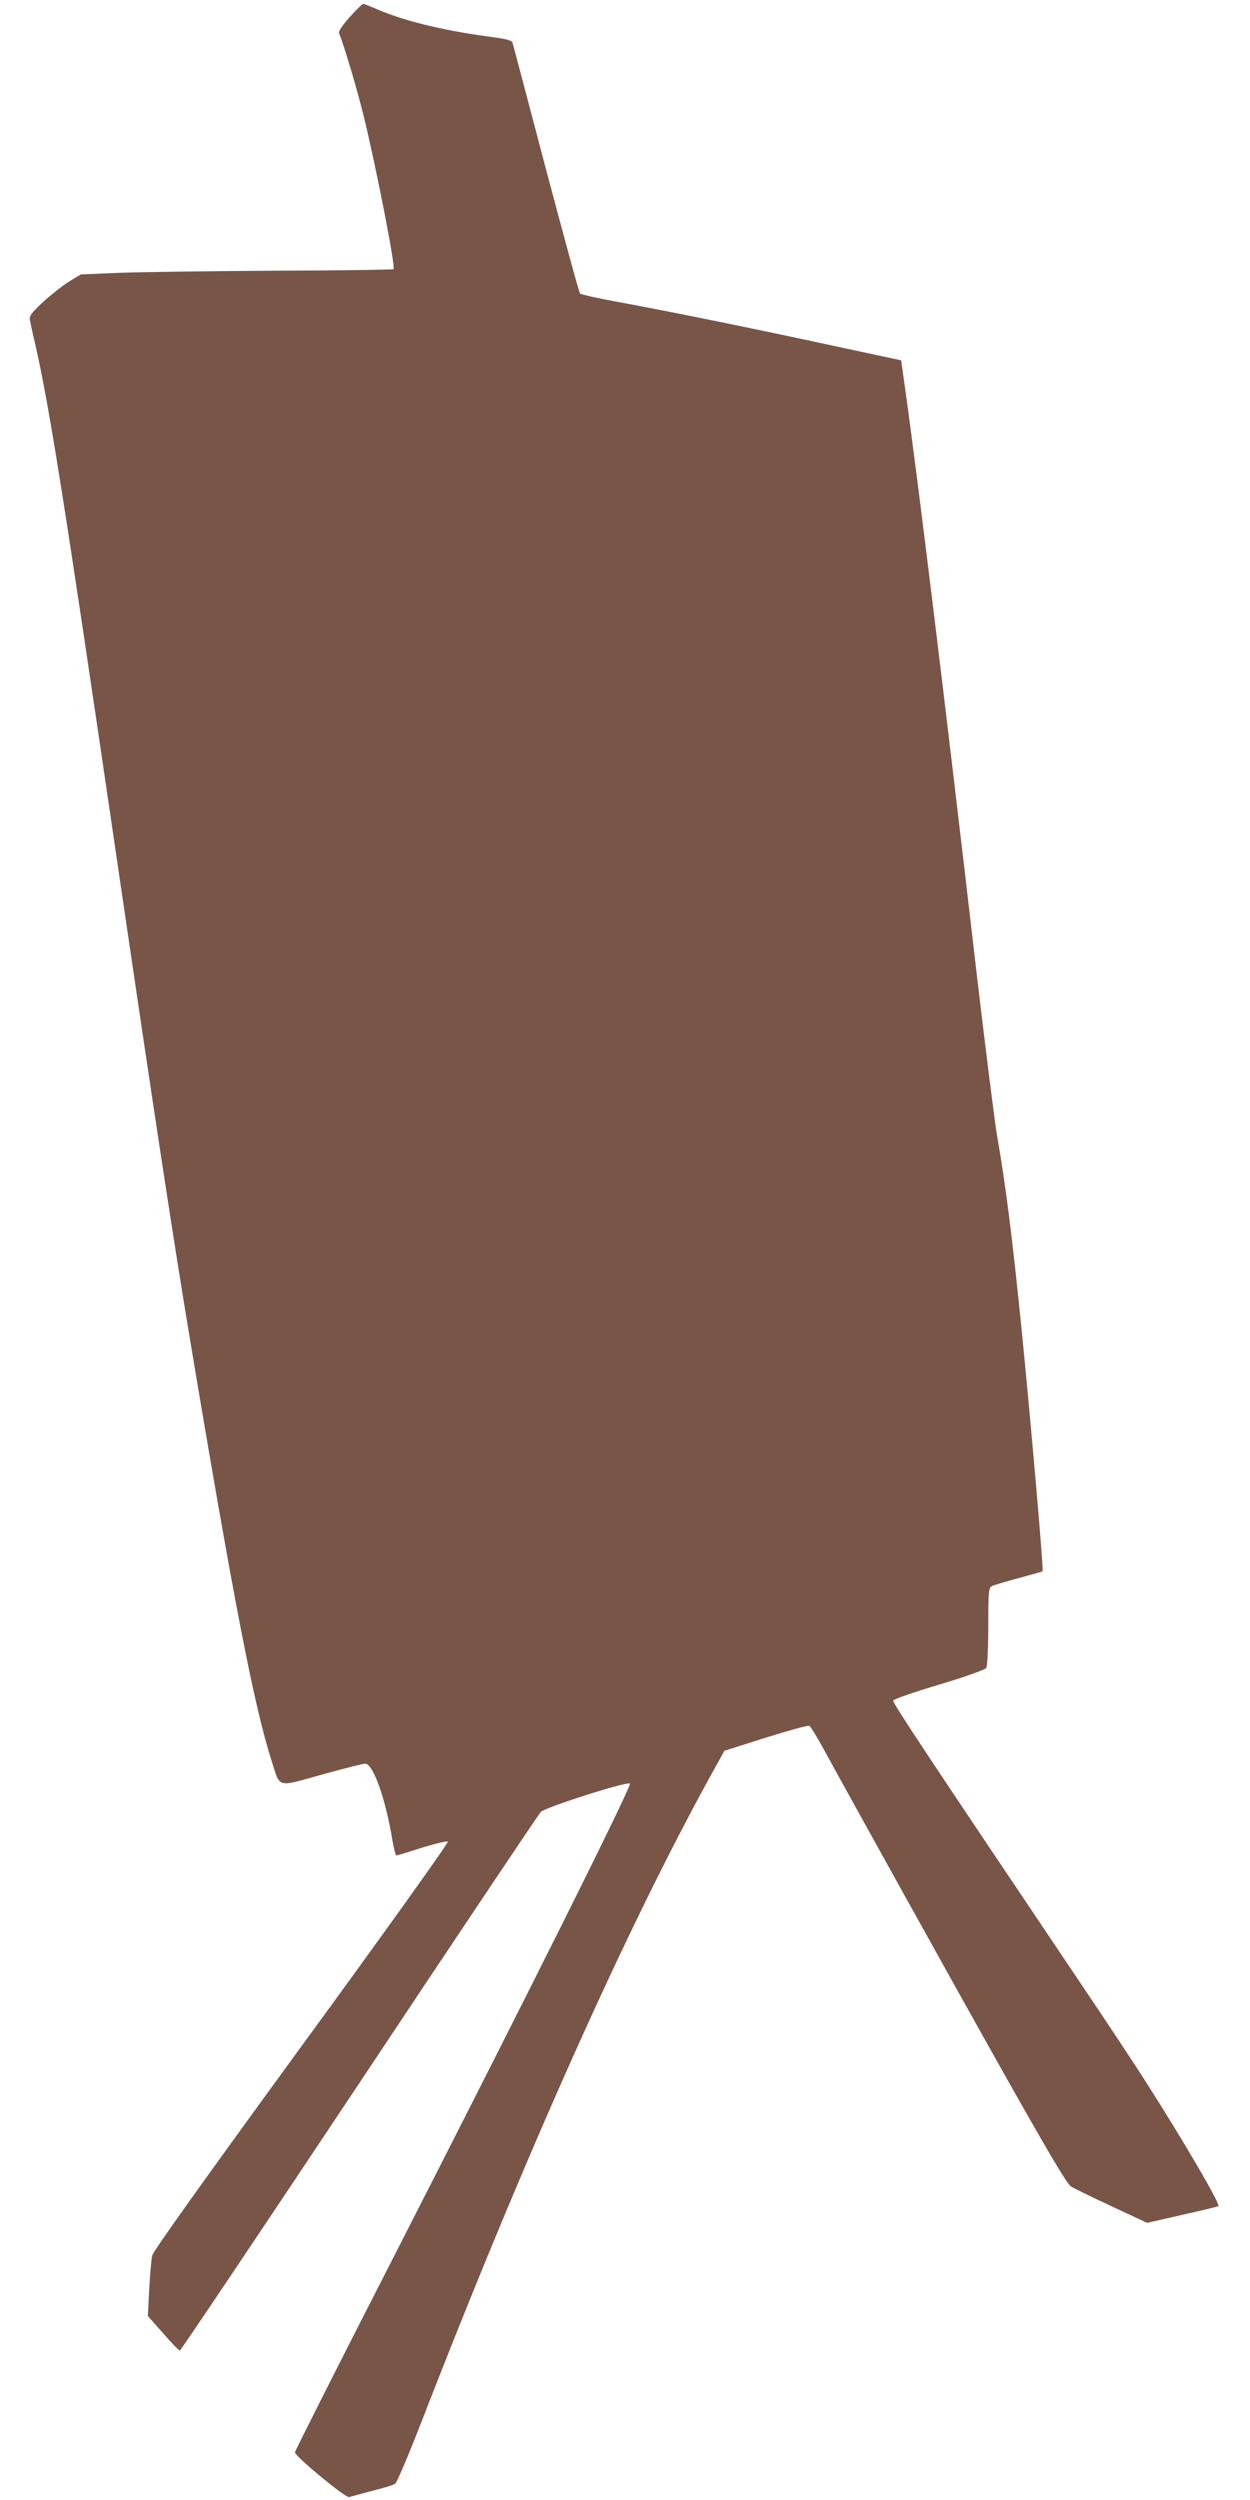 <?xml version="1.0" standalone="no"?>
<!DOCTYPE svg PUBLIC "-//W3C//DTD SVG 20010904//EN"
 "http://www.w3.org/TR/2001/REC-SVG-20010904/DTD/svg10.dtd">
<svg version="1.0" xmlns="http://www.w3.org/2000/svg"
 width="640pt" height="1280pt" viewBox="0 0 640 1280"
 preserveAspectRatio="xMidYMid meet">
<g transform="translate(0,1280) scale(0.1,-0.1)"
fill="#795548" stroke="none">
<path d="M1791 12713 c-39 -44 -59 -73 -55 -83 29 -73 91 -282 128 -432 63
-260 162 -765 151 -776 -3 -3 -279 -7 -613 -8 -334 -2 -693 -7 -797 -11 l-191
-8 -58 -35 c-31 -19 -91 -66 -133 -104 -63 -59 -74 -73 -70 -95 3 -14 14 -67
26 -117 73 -321 147 -785 415 -2614 201 -1369 293 -1975 386 -2531 214 -1281
321 -1835 409 -2109 47 -149 23 -141 259 -76 111 31 211 56 222 56 41 0 106
-185 140 -397 7 -40 15 -73 20 -73 4 0 63 18 131 40 68 21 128 35 132 31 5 -5
-332 -476 -749 -1047 -502 -689 -760 -1050 -765 -1073 -4 -19 -11 -97 -15
-172 l-7 -137 78 -88 c42 -49 81 -89 86 -89 4 0 418 617 919 1370 501 754 919
1378 929 1388 24 24 443 158 456 145 11 -11 -522 -1079 -1250 -2503 -256 -500
-465 -915 -465 -921 0 -20 261 -236 278 -229 9 3 62 17 118 32 57 14 110 30
118 37 8 6 67 144 130 306 535 1380 1057 2545 1494 3336 l61 110 211 67 c116
36 216 64 223 61 7 -2 43 -62 81 -132 122 -224 673 -1216 859 -1547 285 -507
378 -665 401 -680 12 -8 104 -53 205 -100 l184 -86 180 41 c99 22 182 42 185
45 11 10 -179 335 -377 645 -58 91 -210 320 -338 510 -759 1129 -954 1422
-950 1433 2 7 108 44 236 82 131 39 236 77 241 85 5 8 10 104 10 212 0 178 2
198 18 207 9 5 71 23 137 41 66 18 121 33 123 35 6 6 -58 742 -108 1245 -48
472 -80 728 -125 985 -13 77 -60 453 -105 835 -165 1421 -301 2529 -363 2970
l-23 165 -335 72 c-431 93 -819 172 -1088 222 -117 21 -217 43 -221 48 -5 4
-83 292 -175 638 -91 347 -168 637 -171 646 -3 13 -33 20 -131 33 -230 31
-436 82 -570 142 -31 13 -59 24 -63 24 -5 0 -36 -30 -69 -67z"/>
</g>
</svg>
